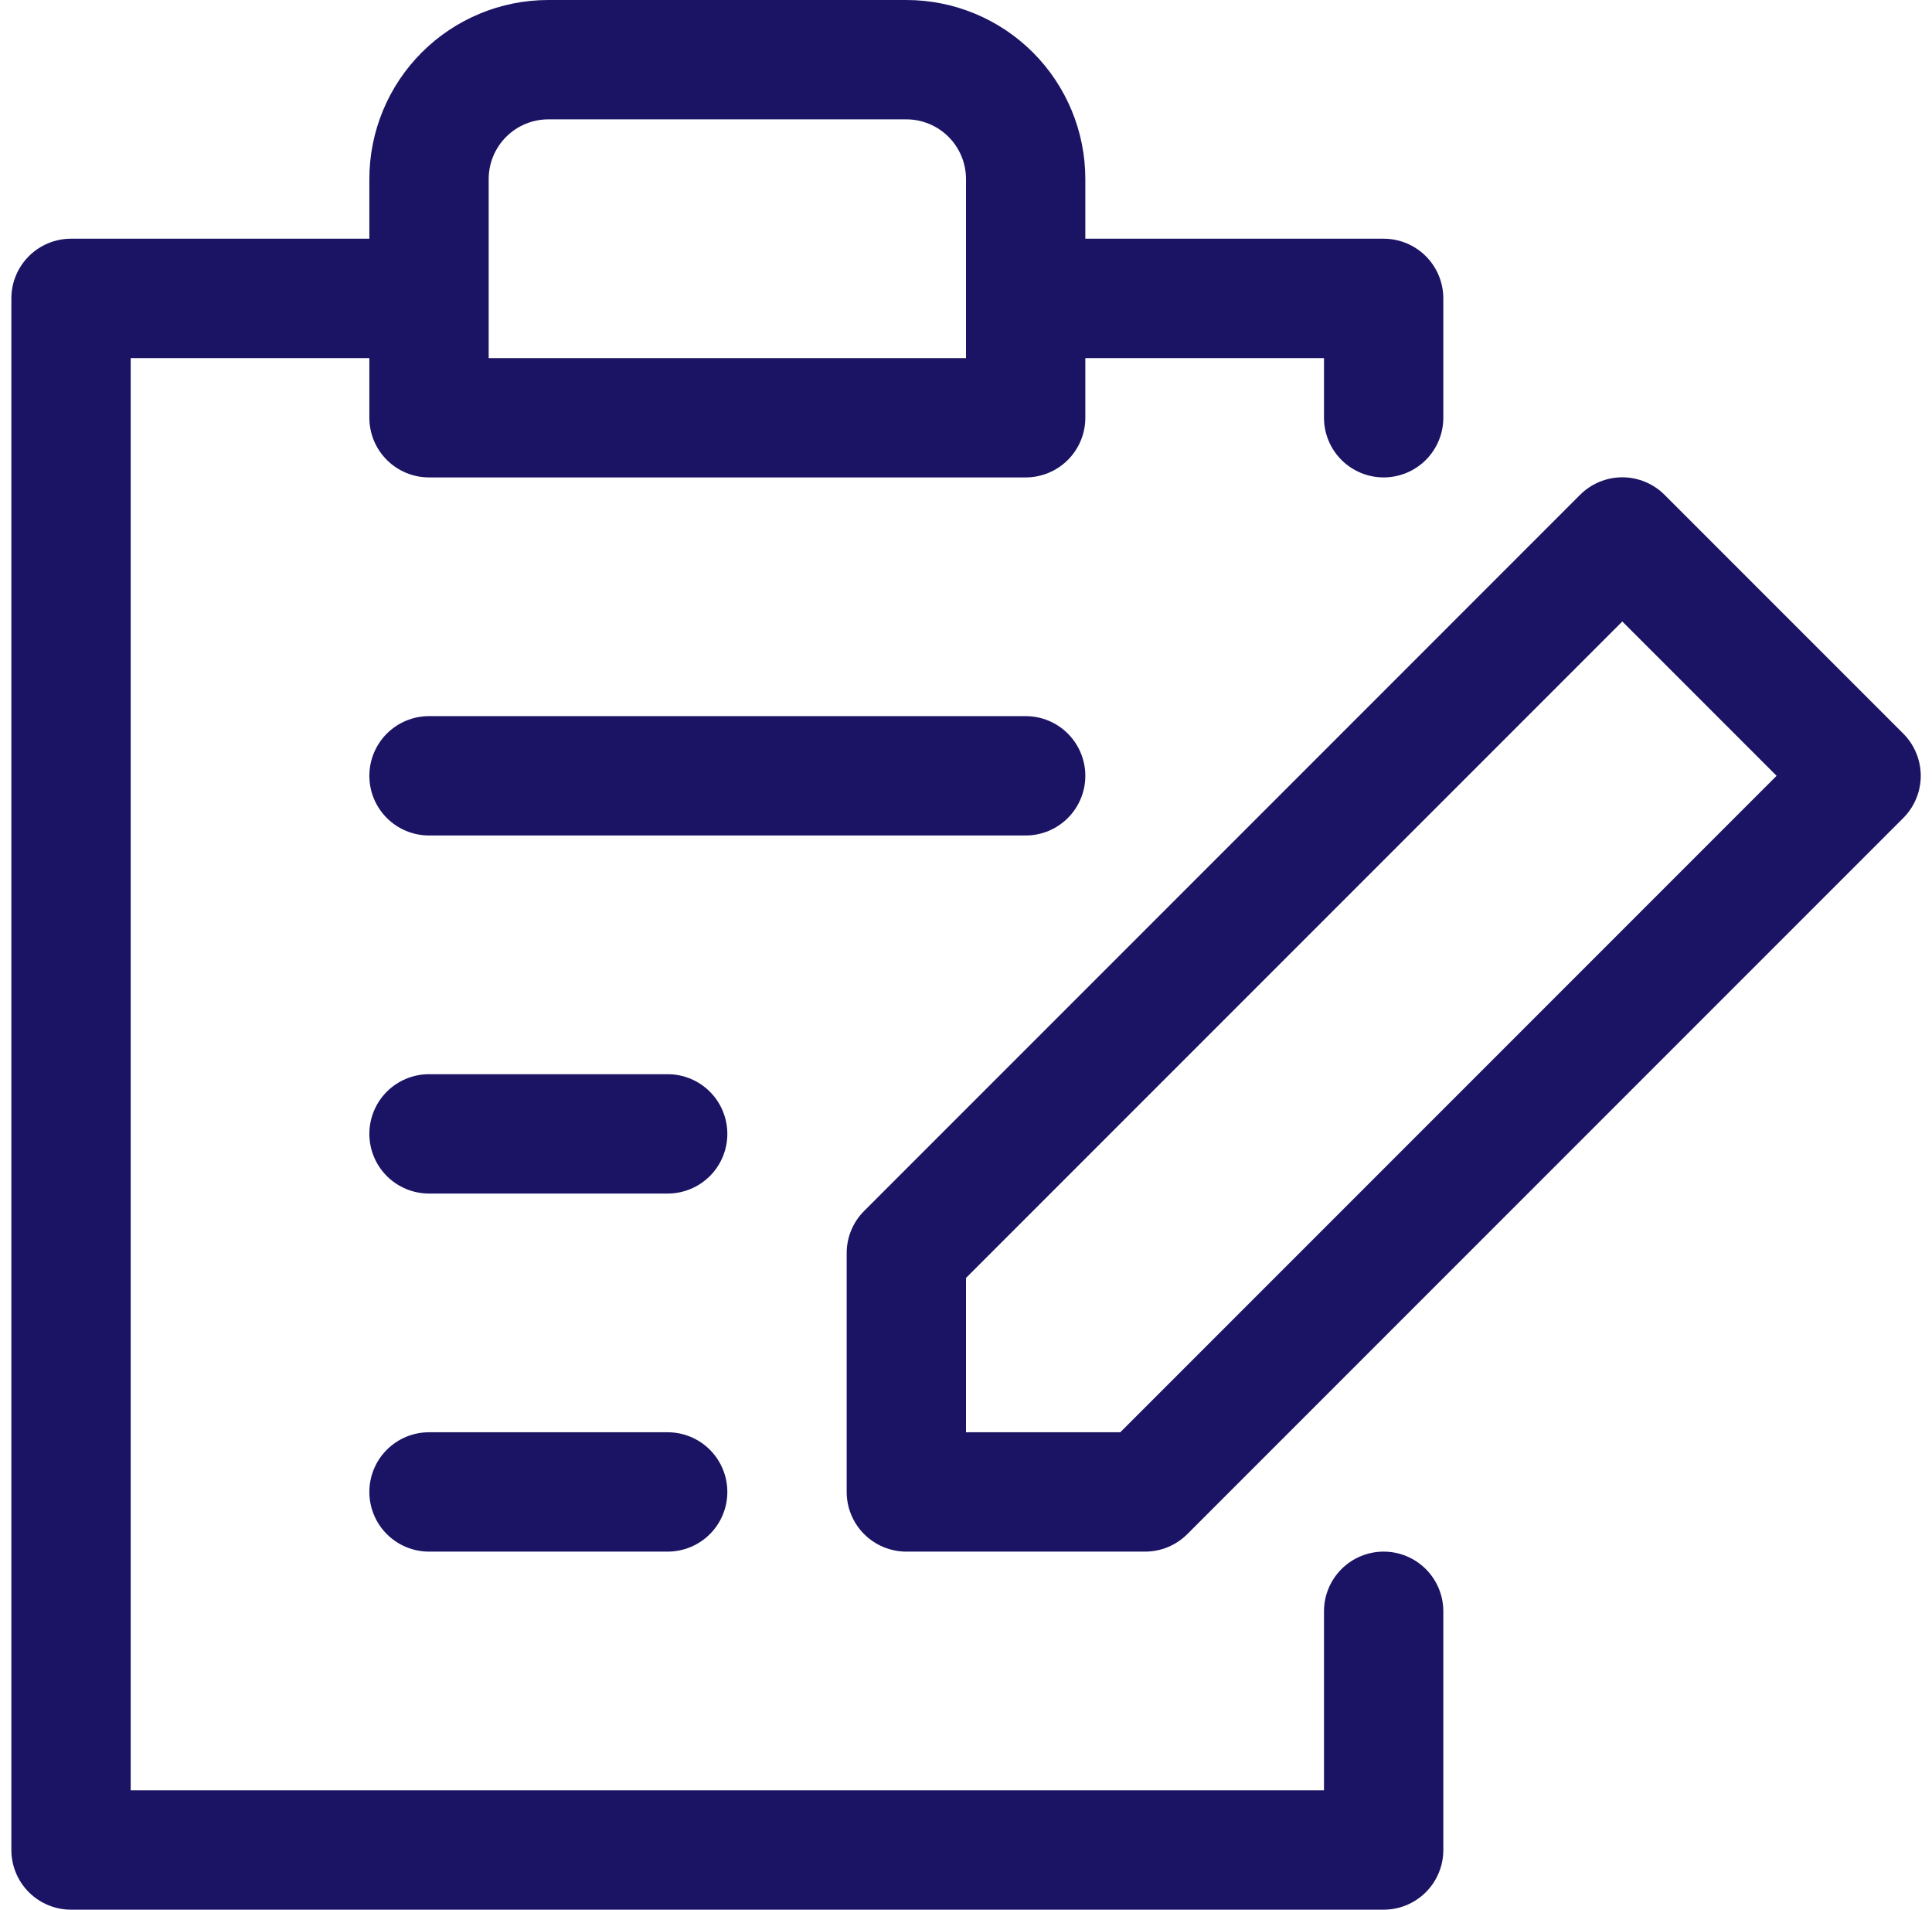<svg width="85" height="84" viewBox="0 0 85 84" fill="none" xmlns="http://www.w3.org/2000/svg">
<g id="register-svgrepo-com 1" clip-path="url(#clip0_56_159)">
<path id="Path 184" d="M60.875 68.25C60.179 68.25 59.511 68.527 59.019 69.019C58.527 69.511 58.25 70.179 58.25 70.875V78.75H5.75V15.75H16.25V18.375C16.25 19.071 16.527 19.739 17.019 20.231C17.511 20.723 18.179 21 18.875 21H45.125C45.821 21 46.489 20.723 46.981 20.231C47.473 19.739 47.75 19.071 47.75 18.375V15.75H58.25V18.375C58.25 19.071 58.527 19.739 59.019 20.231C59.511 20.723 60.179 21 60.875 21C61.571 21 62.239 20.723 62.731 20.231C63.223 19.739 63.5 19.071 63.5 18.375V13.125C63.5 12.429 63.223 11.761 62.731 11.269C62.239 10.777 61.571 10.5 60.875 10.5H47.75V7.875C47.75 5.786 46.92 3.783 45.444 2.307C43.967 0.83 41.964 0 39.875 0H24.125C22.036 0 20.033 0.83 18.556 2.307C17.08 3.783 16.25 5.786 16.25 7.875V10.5H3.125C2.429 10.5 1.761 10.777 1.269 11.269C0.777 11.761 0.5 12.429 0.5 13.125V81.375C0.5 82.071 0.777 82.739 1.269 83.231C1.761 83.723 2.429 84 3.125 84H60.875C61.571 84 62.239 83.723 62.731 83.231C63.223 82.739 63.5 82.071 63.5 81.375V70.875C63.5 70.179 63.223 69.511 62.731 69.019C62.239 68.527 61.571 68.25 60.875 68.25ZM21.5 7.875C21.5 7.179 21.777 6.511 22.269 6.019C22.761 5.527 23.429 5.25 24.125 5.25H39.875C40.571 5.25 41.239 5.527 41.731 6.019C42.223 6.511 42.5 7.179 42.5 7.875V15.75H21.5V7.875ZM83.734 32.267L73.234 21.767C72.99 21.522 72.7 21.328 72.381 21.196C72.062 21.063 71.72 20.995 71.375 20.995C71.03 20.995 70.688 21.063 70.369 21.196C70.05 21.328 69.76 21.522 69.516 21.767L38.017 53.267C37.773 53.511 37.58 53.801 37.448 54.12C37.317 54.438 37.249 54.78 37.25 55.125V65.625C37.25 66.321 37.527 66.989 38.019 67.481C38.511 67.973 39.179 68.25 39.875 68.25H50.375C50.72 68.251 51.062 68.183 51.38 68.052C51.699 67.92 51.989 67.727 52.233 67.484L83.734 35.983C83.978 35.74 84.172 35.45 84.304 35.131C84.437 34.812 84.505 34.47 84.505 34.125C84.505 33.78 84.437 33.438 84.304 33.119C84.172 32.8 83.978 32.51 83.734 32.267ZM42.5 63V56.212L71.375 27.337L78.163 34.125L49.288 63H42.5ZM32 65.625C32 66.321 31.723 66.989 31.231 67.481C30.739 67.973 30.071 68.25 29.375 68.25H18.875C18.179 68.25 17.511 67.973 17.019 67.481C16.527 66.989 16.25 66.321 16.25 65.625C16.25 64.929 16.527 64.261 17.019 63.769C17.511 63.277 18.179 63 18.875 63H29.375C30.071 63 30.739 63.277 31.231 63.769C31.723 64.261 32 64.929 32 65.625ZM32 49.875C32 50.571 31.723 51.239 31.231 51.731C30.739 52.223 30.071 52.5 29.375 52.5H18.875C18.179 52.5 17.511 52.223 17.019 51.731C16.527 51.239 16.25 50.571 16.25 49.875C16.25 49.179 16.527 48.511 17.019 48.019C17.511 47.527 18.179 47.25 18.875 47.25H29.375C30.071 47.25 30.739 47.527 31.231 48.019C31.723 48.511 32 49.179 32 49.875ZM45.125 36.75H18.875C18.179 36.75 17.511 36.473 17.019 35.981C16.527 35.489 16.25 34.821 16.25 34.125C16.25 33.429 16.527 32.761 17.019 32.269C17.511 31.777 18.179 31.5 18.875 31.5H45.125C45.821 31.5 46.489 31.777 46.981 32.269C47.473 32.761 47.75 33.429 47.75 34.125C47.75 34.821 47.473 35.489 46.981 35.981C46.489 36.473 45.821 36.75 45.125 36.75Z" fill="#1B1464"/>
</g>
<defs>
<clipPath id="clip0_56_159">
<rect width="84" height="84" fill="white" transform="translate(0.5)"/>
</clipPath>
</defs>
</svg>
